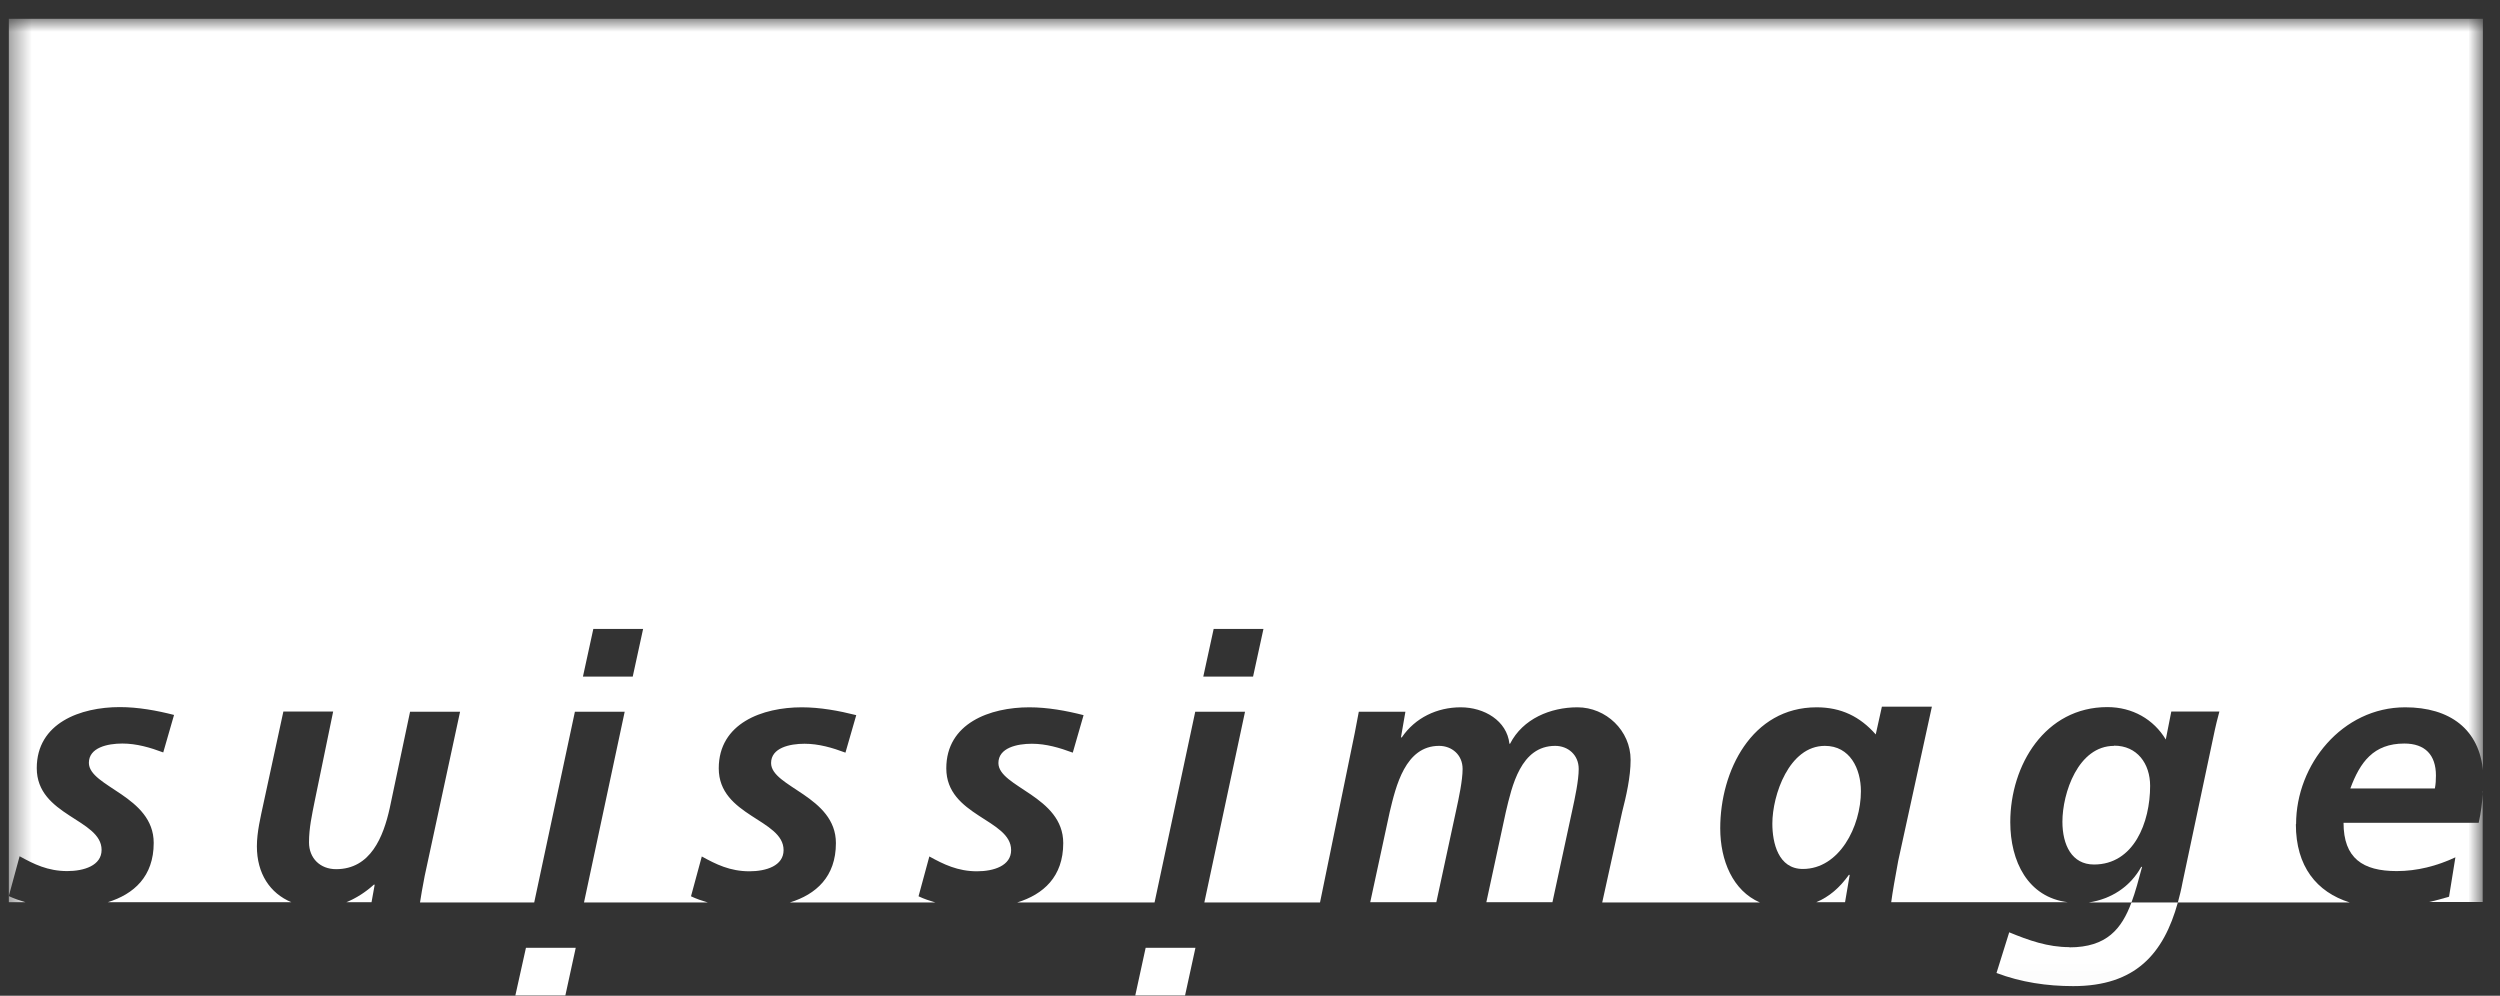 <svg width="118" height="47" viewBox="0 0 118 47" fill="none" xmlns="http://www.w3.org/2000/svg">
<rect x="0" y="0" width="118" height="47" fill="#333333" stroke="none"/>
<g clip-path="url(#clip0_1183_556)">
<mask id="mask0_1183_556" style="mask-type:luminance" maskUnits="userSpaceOnUse" x="0" y="0" width="118" height="47">
<path d="M117.195 0.875H0.405V46.985H117.195V0.875Z" fill="white"/>
</mask>
<g mask="url(#mask0_1183_556)">
<path d="M74.515 36.295C74.515 35.625 74.005 35.205 73.405 35.205C71.775 35.205 71.365 37.105 71.075 38.325L70.155 42.585H73.275L74.215 38.225C74.335 37.675 74.515 36.835 74.515 36.295Z" fill="white"/>
<path d="M86.135 35.205C84.445 35.205 83.655 37.525 83.655 38.875C83.655 39.785 83.935 41.015 85.095 41.015C86.815 41.015 87.835 39.015 87.835 37.345C87.835 36.295 87.325 35.205 86.135 35.205Z" fill="white"/>
<path d="M101.066 40.915C100.556 41.845 99.656 42.435 98.596 42.595H100.606C100.796 42.085 100.946 41.515 101.106 40.915H101.066Z" fill="white"/>
<path d="M17.646 41.755C17.286 42.085 16.836 42.385 16.346 42.585H17.536L17.686 41.755H17.646Z" fill="white"/>
<path d="M69.035 36.295C69.035 35.625 68.525 35.205 67.925 35.205C66.325 35.205 65.885 37.115 65.595 38.325L64.675 42.585H67.795L68.735 38.225C68.855 37.675 69.035 36.835 69.035 36.295Z" fill="white"/>
<path d="M99.786 35.205C98.086 35.205 97.346 37.435 97.346 38.785C97.346 39.875 97.786 40.805 98.836 40.805C100.716 40.805 101.486 38.825 101.486 37.095C101.486 36.045 100.876 35.195 99.786 35.195" fill="white"/>
<path d="M87.266 41.295C86.836 41.895 86.346 42.325 85.726 42.585H87.086L87.306 41.295H87.266Z" fill="white"/>
<path d="M59.145 31.935H56.795L57.285 29.685H59.635L59.145 31.935ZM29.865 31.935H27.515L28.005 29.685H30.355L29.865 31.935ZM108.375 38.895C108.375 36.085 110.555 33.385 113.525 33.385C115.625 33.385 117.045 34.415 117.205 36.455V0.875H0.405V42.585H1.205C0.935 42.505 0.665 42.415 0.415 42.295L0.925 40.415C1.595 40.785 2.255 41.115 3.175 41.115C3.965 41.115 4.795 40.855 4.795 40.115C4.795 38.655 1.735 38.515 1.735 36.255C1.735 34.125 3.795 33.375 5.655 33.375C6.515 33.375 7.395 33.535 8.215 33.745L7.705 35.515C7.095 35.285 6.445 35.095 5.775 35.095C5.075 35.095 4.195 35.285 4.195 36.005C4.195 37.145 7.255 37.565 7.255 39.785C7.255 41.375 6.315 42.205 5.085 42.585H13.755C12.745 42.165 12.125 41.235 12.125 39.945C12.125 39.265 12.305 38.545 12.425 37.975L13.375 33.585H15.725L14.845 37.855C14.725 38.465 14.585 39.085 14.585 39.755C14.585 40.515 15.115 41.025 15.865 41.025C17.495 41.025 18.095 39.495 18.395 38.145L19.355 33.595H21.715L20.045 41.345C19.945 41.865 19.865 42.315 19.825 42.595H25.215L27.135 33.595H29.485L27.565 42.595H33.405C33.135 42.515 32.865 42.425 32.615 42.305L33.125 40.425C33.795 40.795 34.455 41.125 35.375 41.125C36.165 41.125 36.985 40.865 36.985 40.125C36.985 38.665 33.925 38.525 33.925 36.265C33.925 34.135 35.985 33.385 37.845 33.385C38.705 33.385 39.585 33.545 40.415 33.755L39.905 35.525C39.295 35.295 38.645 35.105 37.975 35.105C37.275 35.105 36.395 35.295 36.395 36.015C36.395 37.155 39.455 37.575 39.455 39.795C39.455 41.385 38.515 42.215 37.285 42.595H44.145C43.875 42.515 43.605 42.425 43.355 42.305L43.865 40.425C44.535 40.795 45.205 41.125 46.115 41.125C46.905 41.125 47.725 40.865 47.725 40.125C47.725 38.665 44.665 38.525 44.665 36.265C44.665 34.135 46.725 33.385 48.585 33.385C49.445 33.385 50.325 33.545 51.145 33.755L50.635 35.525C50.015 35.295 49.375 35.105 48.705 35.105C48.005 35.105 47.125 35.295 47.125 36.015C47.125 37.155 50.185 37.575 50.185 39.795C50.185 41.385 49.245 42.215 48.015 42.595H54.495L56.415 33.595H58.765L56.845 42.595H62.305L63.945 34.595C64.015 34.245 64.085 33.875 64.135 33.595H66.335L66.125 34.805H66.165C66.795 33.875 67.835 33.385 68.945 33.385C70.055 33.385 71.125 34.015 71.245 35.105H71.275C71.875 33.925 73.185 33.385 74.455 33.385C75.805 33.385 76.965 34.485 76.965 35.865C76.965 36.675 76.755 37.585 76.565 38.325L75.625 42.595H83.065C81.795 42.045 81.195 40.625 81.195 39.095C81.195 36.395 82.675 33.385 85.745 33.385C86.905 33.385 87.795 33.825 88.535 34.665L88.825 33.355H91.185L89.595 40.635C89.455 41.385 89.325 42.125 89.265 42.585H97.605C95.715 42.355 94.885 40.655 94.885 38.805C94.885 36.105 96.535 33.375 99.465 33.375C100.655 33.375 101.655 33.955 102.225 34.905L102.485 33.585H104.755C104.685 33.835 104.575 34.265 104.455 34.855L103.015 41.655C102.955 41.985 102.875 42.295 102.795 42.595H110.905C109.345 42.105 108.365 40.895 108.365 38.905" fill="white"/>
<path d="M117.195 37.345C117.165 37.845 117.105 38.345 116.995 38.835H110.615C110.615 40.505 111.515 41.115 113.125 41.115C114.085 41.115 115.025 40.875 115.895 40.465L115.595 42.325C115.285 42.415 114.975 42.505 114.655 42.575H117.185V37.335L117.195 37.345Z" fill="white"/>
<path d="M114.976 36.605C114.976 35.635 114.466 35.095 113.486 35.095C112.026 35.095 111.396 35.975 110.936 37.215H114.926C114.966 37.005 114.976 36.815 114.976 36.605Z" fill="white"/>
</g>
<path d="M24.825 44.735L24.325 46.985H26.685L27.175 44.735H24.825Z" fill="white"/>
<path d="M54.075 44.735L53.585 46.985H55.935L56.425 44.735H54.075Z" fill="white"/>
<mask id="mask1_1183_556" style="mask-type:luminance" maskUnits="userSpaceOnUse" x="0" y="0" width="118" height="47">
<path d="M117.195 0.875H0.405V46.985H117.195V0.875Z" fill="white"/>
</mask>
<g mask="url(#mask1_1183_556)">
<path d="M97.675 44.705C96.655 44.705 95.755 44.385 94.835 44.005L94.235 45.925C95.395 46.365 96.625 46.545 97.855 46.545C100.795 46.545 102.125 45.015 102.795 42.595H100.605C100.145 43.835 99.445 44.715 97.675 44.715" fill="white"/>
</g>
</g>
<defs>
<clipPath id="clip0_1183_556">
<rect width="116.79" height="46.11" fill="white" transform="translate(0.405 0.875)"/>
</clipPath>
</defs>
</svg>
